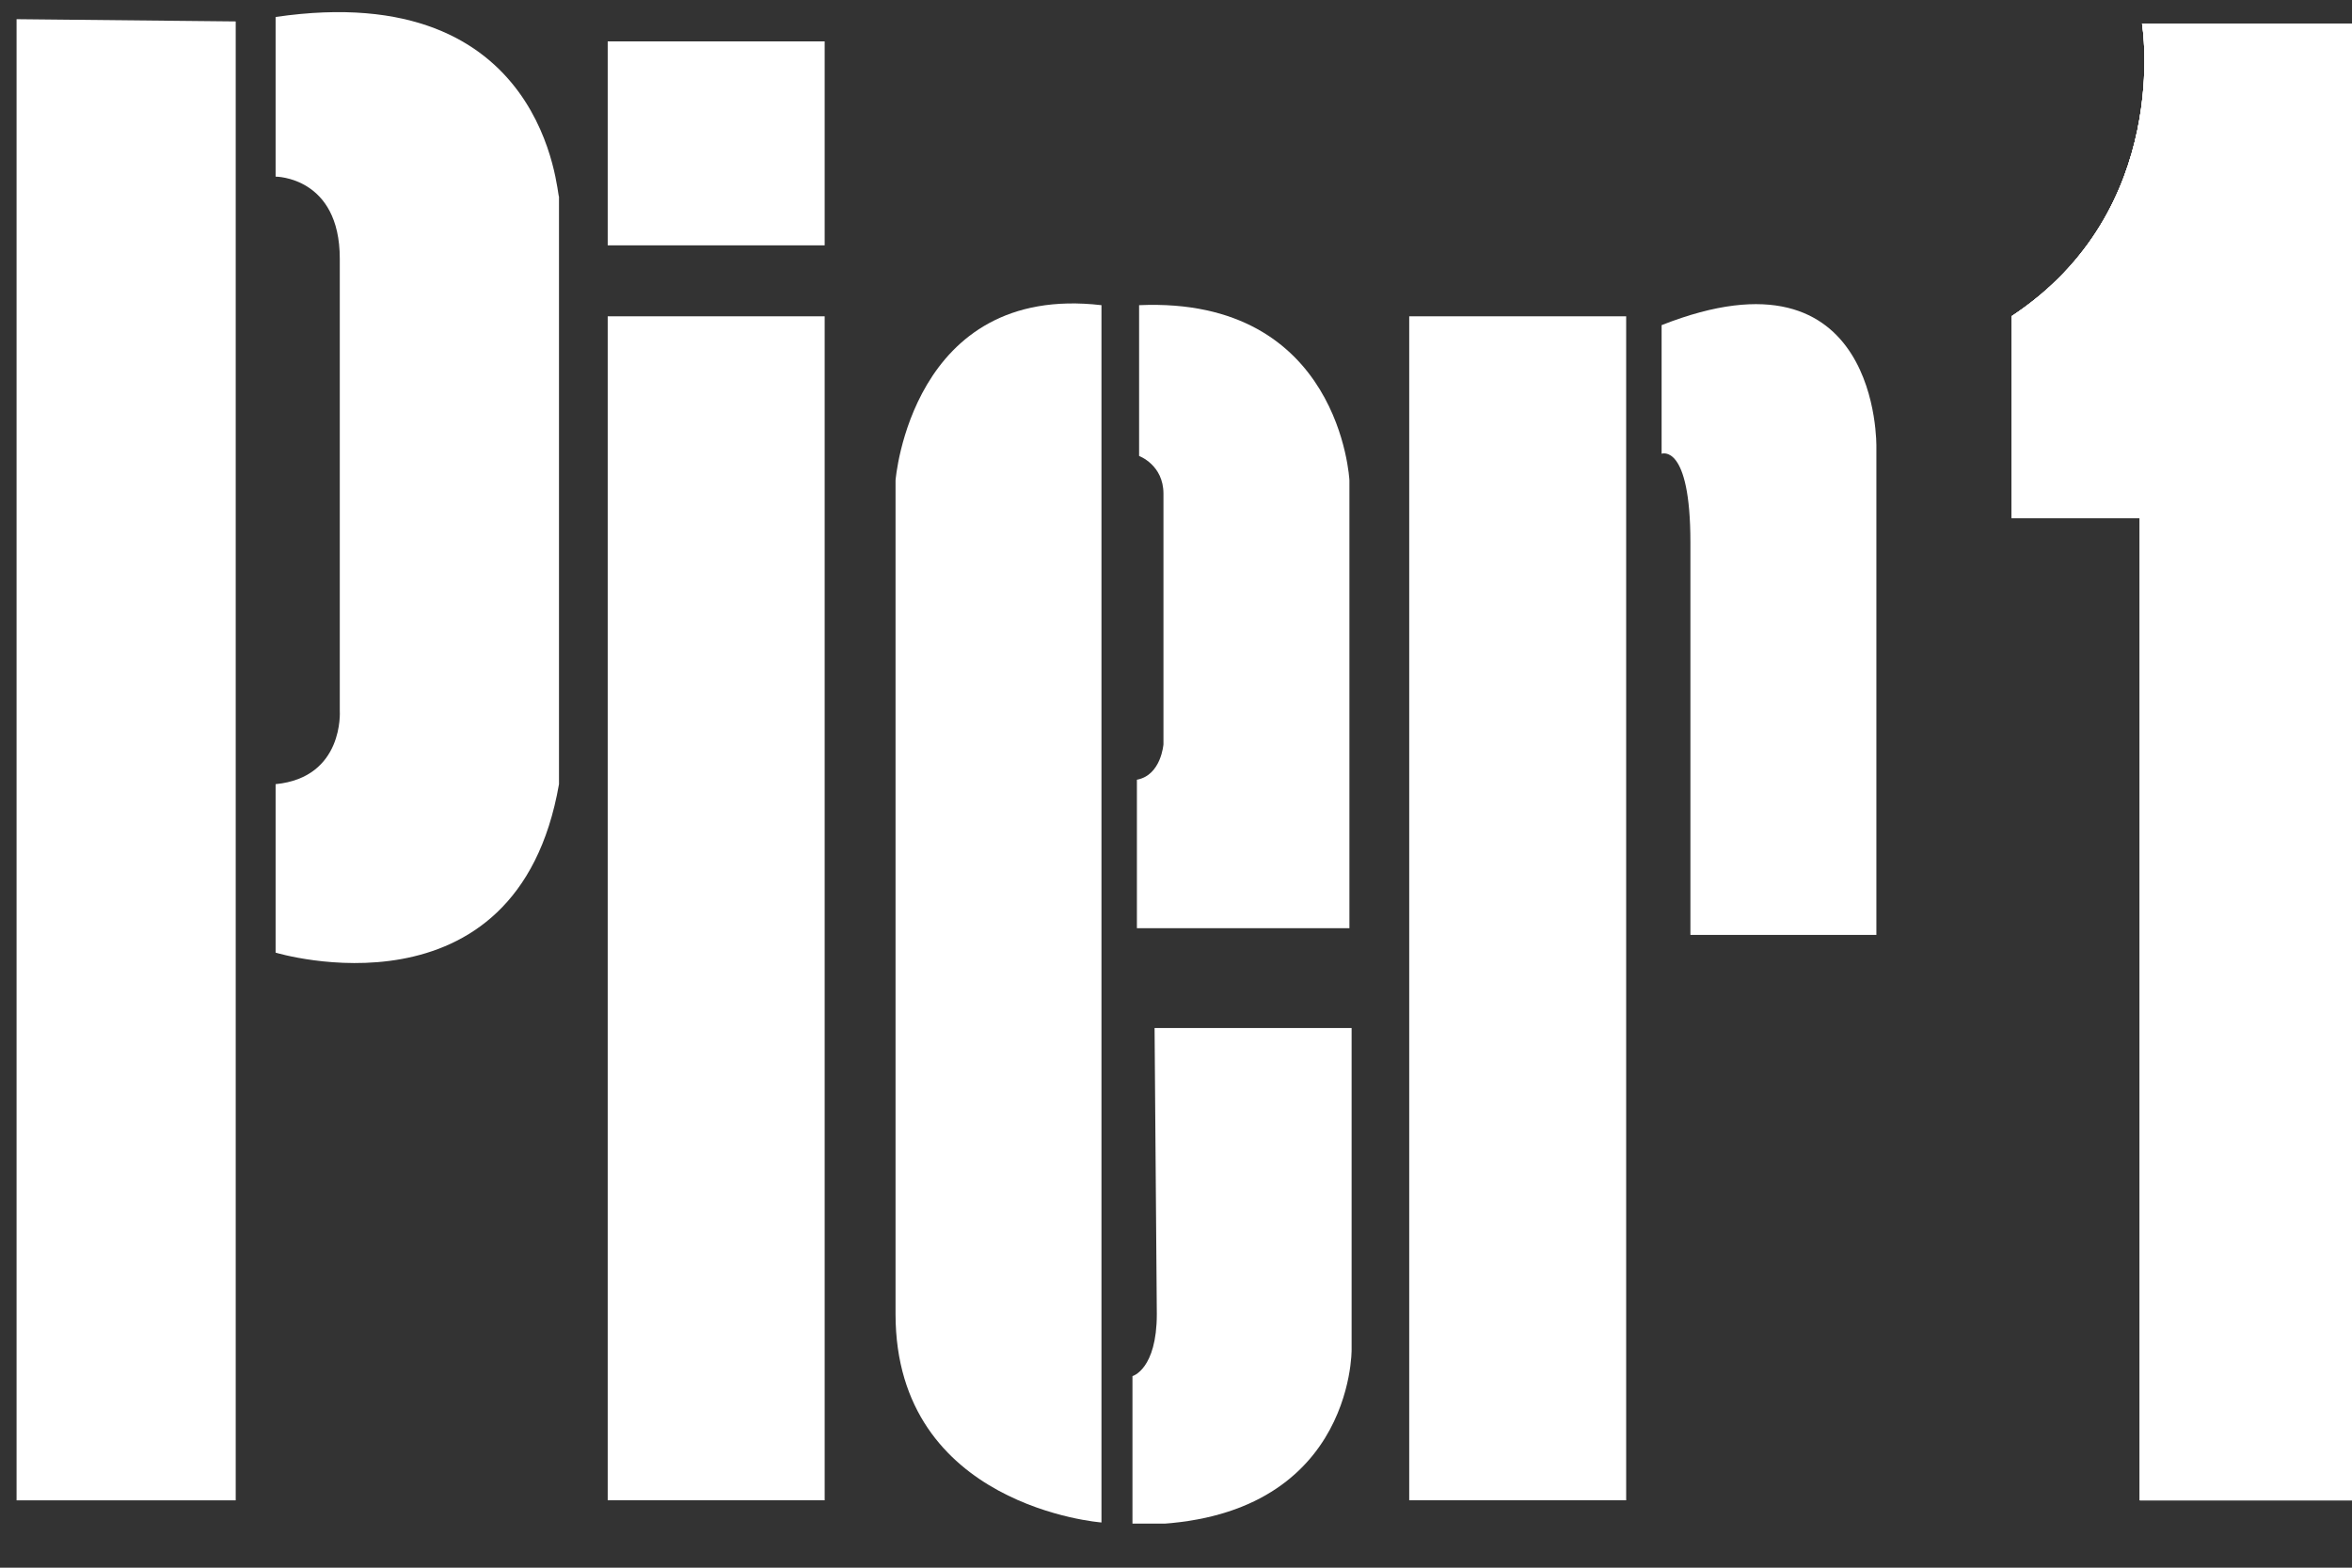 <svg width="45" height="30" viewBox="0 0 45 30" fill="none" xmlns="http://www.w3.org/2000/svg">
<rect x="0" y="0" width="45" height="30" fill="#333333" stroke="none"/>
<g clip-path="url(#clip0_335_636)">
<path fill-rule="evenodd" clip-rule="evenodd" d="M0.317 0.367V28.711H4.51V0.41L0.317 0.367Z" fill="white"/>
<path fill-rule="evenodd" clip-rule="evenodd" d="M5.273 0.325V3.38C5.273 3.38 6.501 3.38 6.501 4.95C6.501 6.562 6.501 13.605 6.501 13.605C6.501 13.605 6.586 14.878 5.273 15.006V18.23C5.273 18.23 9.89 19.631 10.695 15.006V3.762C10.653 3.762 10.483 -0.439 5.273 0.325Z" fill="white"/>
<path fill-rule="evenodd" clip-rule="evenodd" d="M11.627 4.695H15.778V0.792H11.627V4.695Z" fill="white"/>
<path fill-rule="evenodd" clip-rule="evenodd" d="M11.627 28.71H15.778V6.053H11.627V28.71Z" fill="white"/>
<path fill-rule="evenodd" clip-rule="evenodd" d="M26.962 28.71H31.113V6.053H26.962V28.71Z" fill="white"/>
<path fill-rule="evenodd" clip-rule="evenodd" d="M21.074 5.84V29.135C21.074 29.135 17.134 28.838 17.134 25.146V9.192C17.134 9.192 17.431 5.416 21.074 5.84Z" fill="white"/>
<path fill-rule="evenodd" clip-rule="evenodd" d="M21.794 5.84V8.726C21.794 8.726 22.26 8.895 22.26 9.447C22.26 9.999 22.26 14.242 22.26 14.242C22.26 14.242 22.217 14.836 21.752 14.921V17.763H25.818V9.192C25.818 9.192 25.649 5.671 21.794 5.84Z" fill="white"/>
<path fill-rule="evenodd" clip-rule="evenodd" d="M22.09 19.673H25.86V25.825C25.86 25.825 25.903 29.22 21.667 29.177V26.334C21.667 26.334 22.133 26.207 22.133 25.146L22.09 19.673Z" fill="white"/>
<path fill-rule="evenodd" clip-rule="evenodd" d="M31.791 6.222V8.683C31.791 8.683 32.342 8.471 32.342 10.38V17.891H35.9V8.556C35.9 8.556 35.985 4.568 31.791 6.222Z" fill="white"/>
<path fill-rule="evenodd" clip-rule="evenodd" d="M40.983 0.452C40.983 0.452 41.577 4.016 38.484 6.053V9.914H40.941V28.711H45.22V0.452H40.983Z" fill="white"/>
<path fill-rule="evenodd" clip-rule="evenodd" d="M40.983 0.452C40.983 0.452 41.577 4.016 38.484 6.053V9.914H40.941V28.711H45.22V0.452H40.983Z" fill="white"/>
<path fill-rule="evenodd" clip-rule="evenodd" d="M40.983 0.452C40.983 0.452 41.577 4.016 38.484 6.053V9.914H40.941V28.711H45.22V0.452H40.983Z" fill="white"/>
<path fill-rule="evenodd" clip-rule="evenodd" d="M40.983 0.452C40.983 0.452 41.577 4.016 38.484 6.053V9.914H40.941V28.711H45.22V0.452H40.983Z" fill="white"/>
</g>
<defs>
<clipPath id="clip0_335_636">
<rect width="45" height="29" fill="white" transform="translate(0 0.157)"/>
</clipPath>
</defs>
</svg>
